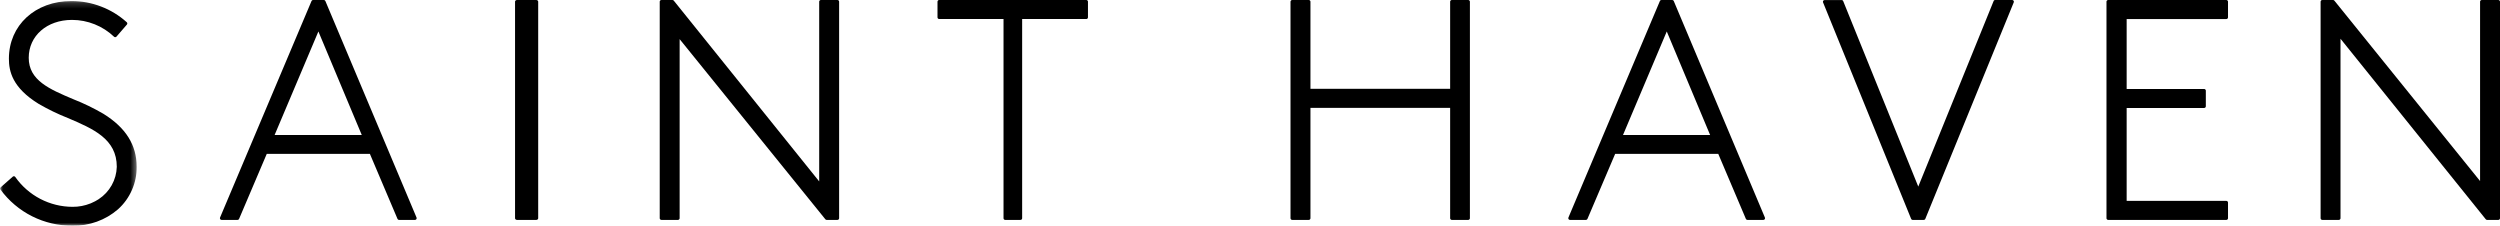 <?xml version="1.0" encoding="UTF-8"?>
<svg width="432px" height="39px" viewBox="0 0 432 39" version="1.1" xmlns="http://www.w3.org/2000/svg" xmlns:xlink="http://www.w3.org/1999/xlink">
    <!-- Generator: sketchtool 61 (101010) - https://sketch.com -->
    <title>206097FB-816F-4716-903A-7DFD26885CFB@1.00x</title>
    <desc>Created with sketchtool.</desc>
    <defs>
        <polygon id="path-1" points="0.029 0.18 23.614 0.18 23.614 38.997 0.029 38.997"></polygon>
    </defs>
    <g id="Case-Studies-(Handshake)-2019" stroke="none" stroke-width="1" fill="none" fill-rule="evenodd">
        <g id="v9.9-saint-haven" transform="translate(-504, -151)">
            <g id="Group-22" transform="translate(504, 151)">
                <path d="M250.584,0.292 L250.584,15.349 L226.446,15.349 L226.446,0.292 C226.446,0.211 226.418,0.142 226.361,0.085 C226.303,0.028 226.234,0 226.154,0 L223.293,0 C223.213,0 223.144,0.028 223.086,0.085 C223.029,0.142 223,0.211 223,0.292 L223,37.707 C223,37.788 223.029,37.857 223.086,37.914 C223.144,37.971 223.213,38 223.293,38 L226.154,38 C226.234,38 226.303,37.971 226.361,37.914 C226.418,37.857 226.446,37.788 226.446,37.707 L226.446,18.636 L250.584,18.636 L250.584,37.707 C250.584,37.788 250.612,37.857 250.669,37.914 C250.727,37.971 250.796,38 250.877,38 L253.708,38 C253.788,37.999 253.857,37.97 253.914,37.914 C253.971,37.857 254,37.788 254,37.707 L254,0.292 C254,0.211 253.971,0.142 253.914,0.086 C253.857,0.029 253.788,0 253.708,0 L250.877,0 C250.796,0 250.727,0.028 250.669,0.085 C250.612,0.142 250.584,0.211 250.584,0.292" id="Fill-1" fill="#000000"></path>
                <path d="M288.961,7.95464488e-06 L287.093,7.95464488e-06 C286.968,-0.001 286.881,0.058 286.831,0.176 L271.023,37.591 C271.004,37.636 270.997,37.683 271.001,37.732 C271.005,37.781 271.021,37.827 271.047,37.868 C271.074,37.909 271.108,37.942 271.15,37.965 C271.192,37.989 271.238,38 271.286,38 L274.048,38 C274.173,38 274.26,37.942 274.311,37.825 L279.099,26.59 L296.916,26.59 L301.688,37.825 C301.74,37.939 301.828,37.997 301.951,38 L304.714,38 C304.762,38 304.807,37.988 304.849,37.965 C304.891,37.942 304.926,37.909 304.953,37.869 C304.979,37.827 304.994,37.782 304.999,37.733 C305.003,37.684 304.996,37.637 304.976,37.592 L289.224,0.176 C289.174,0.058 289.087,-0.001 288.961,7.95464488e-06 L288.961,7.95464488e-06 Z M280.456,23.325 L288.017,5.437 L295.508,23.325 L280.456,23.325 Z" id="Fill-3" fill="#000000"></path>
                <path d="M344.494,0.19 L331.477,32.242 L318.504,0.19 C318.453,0.068 318.363,0.007 318.232,0.007 L315.293,0.007 C315.244,0.008 315.199,0.019 315.156,0.042 C315.113,0.065 315.078,0.096 315.051,0.137 C315.023,0.177 315.007,0.221 315.002,0.27 C314.997,0.318 315.003,0.364 315.022,0.409 L330.243,37.817 C330.293,37.938 330.384,37.999 330.515,38 L332.423,38 C332.554,37.999 332.645,37.939 332.694,37.818 L347.978,0.402 C347.997,0.356 348.003,0.31 347.998,0.262 C347.994,0.213 347.978,0.169 347.95,0.128 C347.923,0.088 347.888,0.056 347.845,0.034 C347.801,0.011 347.756,0 347.707,0 L344.767,0 C344.633,0.002 344.542,0.065 344.494,0.19" id="Fill-5" fill="#000000"></path>
                <path d="M367.486,34.712 L367.486,18.658 L380.873,18.658 C380.954,18.658 381.023,18.629 381.081,18.572 C381.138,18.515 381.167,18.446 381.167,18.366 L381.167,15.669 C381.167,15.588 381.138,15.52 381.081,15.463 C381.023,15.406 380.954,15.377 380.873,15.376 L367.486,15.376 L367.486,3.289 L384.704,3.289 C384.785,3.289 384.855,3.261 384.913,3.204 C384.972,3.147 385,3.078 385,2.997 L385,0.292 C385,0.211 384.972,0.142 384.913,0.085 C384.855,0.028 384.785,0 384.704,0 L364.296,0 C364.215,0 364.145,0.028 364.086,0.085 C364.028,0.142 364,0.211 364,0.292 L364,37.708 C364,37.789 364.028,37.857 364.086,37.915 C364.145,37.972 364.215,38 364.296,38 L384.704,38 C384.785,38 384.855,37.972 384.913,37.915 C384.972,37.857 385,37.789 385,37.708 L385,35.005 C385,34.924 384.972,34.855 384.913,34.798 C384.855,34.741 384.785,34.712 384.704,34.712 L367.486,34.712 Z" id="Fill-7" fill="#000000"></path>
                <path d="M428.557,0.292 L428.557,31.284 L403.378,0.108 C403.319,0.036 403.243,0 403.15,0 L401.292,0 C401.213,0 401.144,0.028 401.086,0.085 C401.029,0.142 401,0.211 401,0.292 L401,37.707 C401,37.788 401.029,37.857 401.086,37.914 C401.143,37.971 401.212,38 401.292,38 L404.149,38 C404.229,37.999 404.298,37.97 404.355,37.914 C404.412,37.856 404.44,37.787 404.44,37.707 L404.44,6.695 L429.541,37.89 C429.6,37.963 429.675,37.999 429.768,38 L431.708,38 C431.788,38 431.857,37.971 431.914,37.914 C431.971,37.857 432,37.788 432,37.707 L432,0.292 C432,0.211 431.971,0.142 431.914,0.085 C431.856,0.028 431.787,0 431.708,0 L428.848,0 C428.768,0 428.699,0.029 428.642,0.086 C428.585,0.142 428.557,0.211 428.557,0.292" id="Fill-9" fill="#000000"></path>
                <g id="Group-13">
                    <mask id="mask-2" fill="white">
                        <use xlink:href="#path-1"></use>
                    </mask>
                    <g id="Clip-12"></g>
                    <path d="M17.872,19.667 C16.203,18.694 14.469,17.854 12.67,17.146 C8.534,15.399 4.964,13.889 4.964,9.982 C4.964,6.191 8.111,3.439 12.443,3.439 C13.798,3.441 15.105,3.694 16.362,4.197 C17.62,4.702 18.738,5.422 19.717,6.355 C19.778,6.408 19.847,6.432 19.927,6.426 C20.007,6.42 20.074,6.388 20.126,6.329 L21.926,4.247 C21.979,4.186 22.002,4.116 21.997,4.037 C21.991,3.956 21.958,3.89 21.897,3.838 C20.588,2.661 19.11,1.757 17.464,1.126 C15.818,0.496 14.113,0.18 12.35,0.18 L12.338,0.18 C6.081,0.18 1.538,4.367 1.538,10.14 C1.538,12.303 2.121,15.146 6.69,17.954 C8.306,18.89 9.982,19.703 11.72,20.391 C16.077,22.246 20.191,23.996 20.181,28.828 C20.165,29.383 20.083,29.931 19.935,30.468 C19.787,31.005 19.577,31.516 19.305,32.002 C19.033,32.488 18.706,32.936 18.326,33.343 C17.946,33.751 17.522,34.108 17.056,34.414 L17.008,34.446 C16.646,34.68 16.266,34.881 15.87,35.05 C15.793,35.082 15.719,35.121 15.643,35.151 C14.647,35.55 13.612,35.746 12.538,35.74 C11.565,35.738 10.606,35.62 9.66,35.387 C8.714,35.154 7.81,34.812 6.948,34.361 C6.086,33.911 5.289,33.365 4.558,32.722 C3.827,32.081 3.184,31.361 2.627,30.565 C2.575,30.499 2.508,30.463 2.425,30.456 C2.342,30.448 2.27,30.471 2.207,30.527 L0.125,32.363 C0.069,32.416 0.038,32.48 0.03,32.556 C0.023,32.632 0.043,32.701 0.089,32.762 C0.804,33.737 1.623,34.614 2.548,35.394 C3.472,36.174 4.475,36.836 5.558,37.378 C6.639,37.92 7.77,38.328 8.95,38.602 C10.13,38.876 11.325,39.007 12.536,38.997 C13.975,39.026 15.373,38.796 16.727,38.308 C18.082,37.82 19.304,37.105 20.392,36.165 C21.432,35.228 22.233,34.119 22.794,32.839 C23.356,31.558 23.629,30.219 23.614,28.822 C23.62,25.06 21.742,22.065 17.872,19.667" id="Fill-11" fill="#000000" mask="url(#mask-2)"></path>
                </g>
                <path d="M55.961,0 L54.094,0 C53.968,0 53.881,0.058 53.832,0.176 L38.024,37.591 C38.004,37.636 37.997,37.683 38.001,37.732 C38.005,37.781 38.02,37.827 38.047,37.868 C38.073,37.909 38.108,37.942 38.15,37.965 C38.193,37.989 38.238,38 38.286,38 L41.05,38 C41.175,38 41.262,37.942 41.312,37.825 L46.096,26.59 L63.917,26.59 L68.688,37.825 C68.737,37.942 68.824,38 68.95,38 L71.714,38 C71.763,38 71.808,37.988 71.849,37.965 C71.893,37.942 71.926,37.909 71.953,37.869 C71.979,37.827 71.995,37.782 71.999,37.733 C72.003,37.684 71.996,37.637 71.977,37.592 L56.224,0.176 C56.174,0.058 56.086,0 55.961,0 L55.961,0 Z M47.454,23.325 L55.018,5.437 L62.513,23.325 L47.454,23.325 Z" id="Fill-14" fill="#000000"></path>
                <path d="M89.338,0 L92.663,0 C92.756,0 92.835,0.029 92.902,0.086 C92.968,0.143 93,0.212 93,0.292 L93,37.708 C93,37.789 92.968,37.857 92.902,37.914 C92.835,37.972 92.756,38 92.663,38 L89.338,38 C89.244,38 89.165,37.972 89.099,37.914 C89.033,37.857 89,37.789 89,37.708 L89,0.292 C89,0.212 89.033,0.143 89.099,0.086 C89.165,0.029 89.244,0 89.338,0" id="Fill-16" fill="#000000"></path>
                <path d="M141.557,0.292 L141.557,31.349 L116.426,0.109 C116.367,0.035 116.29,-0.002 116.195,0 L114.293,0 C114.213,0 114.144,0.028 114.086,0.085 C114.029,0.142 114,0.211 114,0.292 L114,37.707 C114,37.788 114.029,37.857 114.086,37.914 C114.143,37.971 114.212,38 114.293,38 L117.149,38 C117.229,37.999 117.298,37.97 117.355,37.914 C117.412,37.857 117.441,37.788 117.442,37.707 L117.442,6.761 L142.62,37.89 C142.679,37.962 142.755,37.998 142.847,38 L144.708,38 C144.788,38 144.857,37.971 144.915,37.914 C144.971,37.857 145,37.788 145,37.707 L145,0.292 C145,0.211 144.971,0.142 144.914,0.085 C144.857,0.028 144.788,0 144.708,0 L141.85,0 C141.769,0 141.7,0.028 141.643,0.085 C141.586,0.142 141.557,0.211 141.557,0.292" id="Fill-18" fill="#000000"></path>
                <path d="M162.281,3.285 L173.409,3.285 L173.409,37.708 C173.409,37.788 173.437,37.857 173.491,37.914 C173.547,37.97 173.613,37.999 173.691,38 L176.345,38 C176.423,38 176.489,37.971 176.544,37.914 C176.6,37.857 176.627,37.788 176.627,37.708 L176.627,3.285 L187.718,3.285 C187.795,3.285 187.862,3.257 187.917,3.2 C187.971,3.144 187.999,3.075 188,2.995 L188,0.293 C188,0.212 187.973,0.143 187.917,0.086 C187.862,0.029 187.796,0 187.718,0 L162.281,0 C162.204,0 162.138,0.029 162.083,0.086 C162.028,0.143 162,0.211 162,0.292 L162,2.995 C162,3.075 162.028,3.144 162.083,3.2 C162.138,3.257 162.204,3.285 162.281,3.285" id="Fill-20" fill="#000000"></path>
            </g>
        </g>
    </g>
</svg>